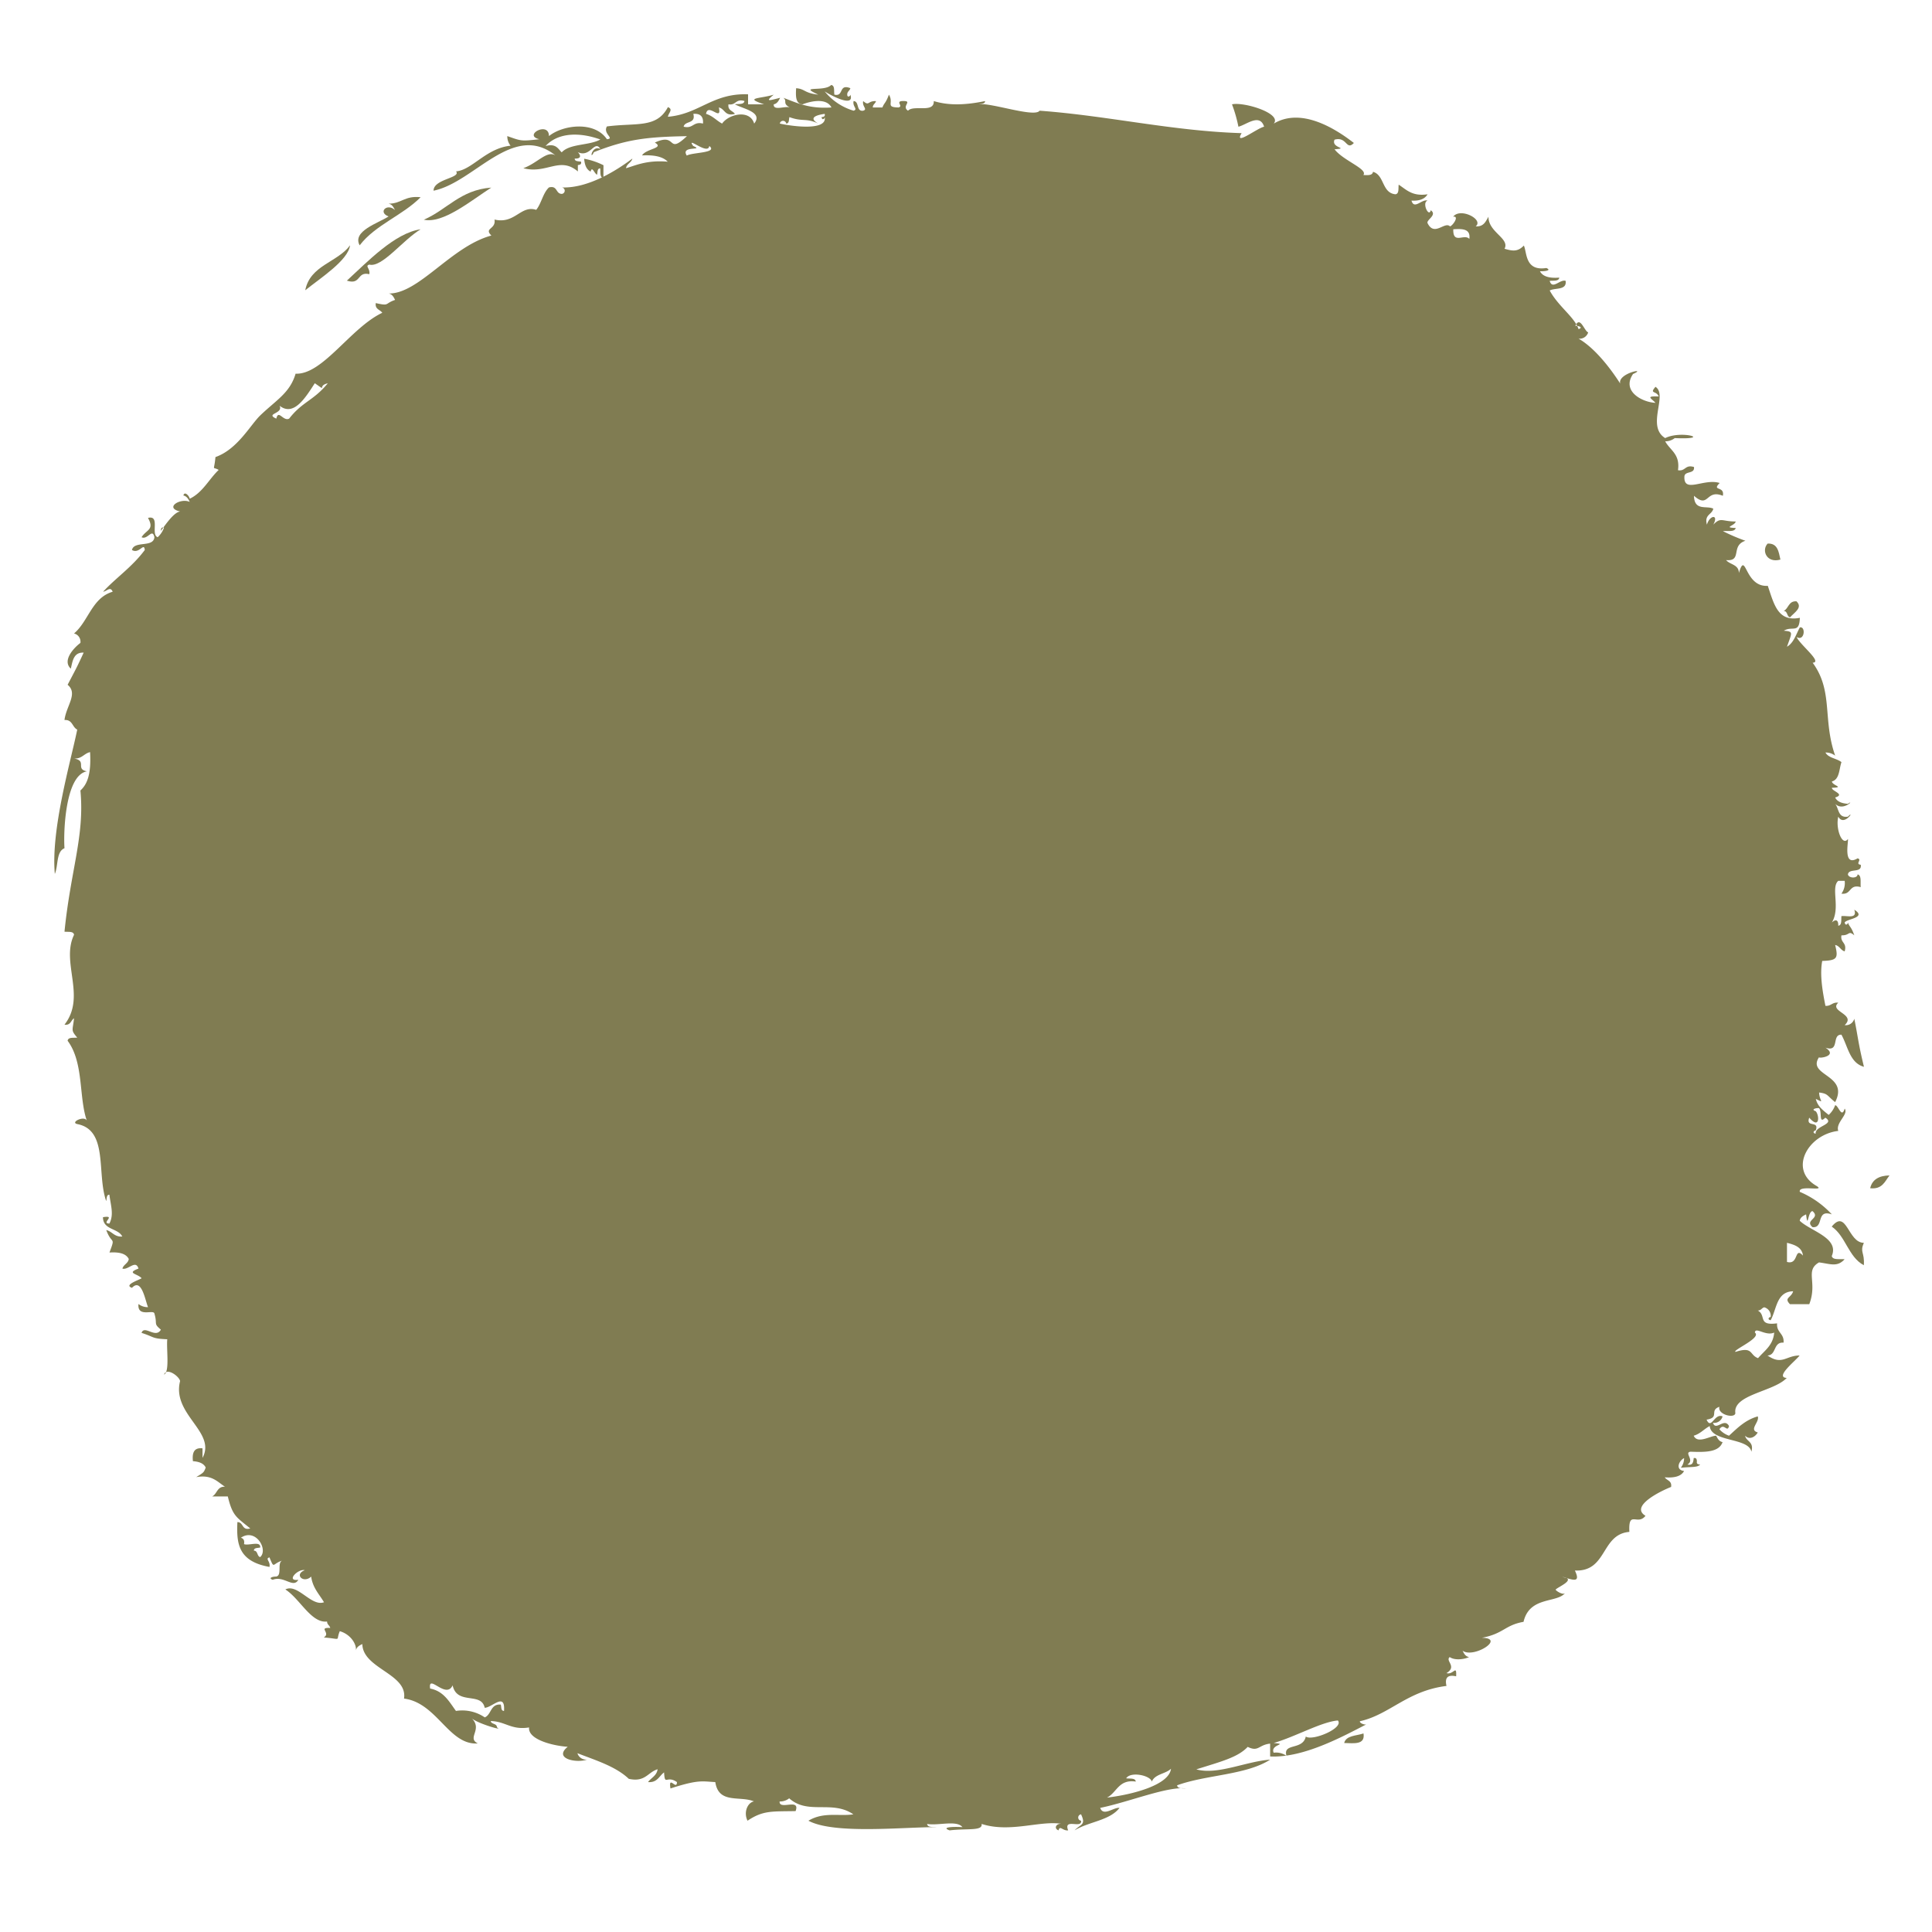 <svg xmlns="http://www.w3.org/2000/svg" viewBox="0 0 500 500"><path d="M156.16,46.07c-1-.13-.7-1.53-.83-2.5-.81,0-.64,1-.83,1.66-.77-.46-1.26-2.33-1.65-.82-1.11-.54-1.55-1.78-1.67-3.33a18.81,18.81,0,0,1,5,1.68Z" style="fill:#807c52;fill-rule:evenodd"/><path d="M457.46,140.68c2.62-.13,2.86,2.13,3.31,4.14C457.19,145.83,455.81,142.43,457.46,140.68Z" style="fill:#807c52;fill-rule:evenodd"/><path d="M461.61,158.12c1.31-.62,1.22-2.64,3.32-2.5,1.73,1.65-.61,2.91-1.66,4.14C462.35,159.57,462.71,158.12,461.61,158.12Z" style="fill:#807c52;fill-rule:evenodd"/><path d="M489,304.2c-1.2,1.55-1.87,3.66-5,3.31C484.52,305.26,486.29,304.25,489,304.2Z" style="fill:#807c52;fill-rule:evenodd"/><path d="M482.36,321.64c-1.09,2.55.23,2.35,0,5.8-4-2.11-4.68-7.53-8.31-10C477.94,312.69,478.22,321.64,482.36,321.64Z" style="fill:#807c52;fill-rule:evenodd"/><path d="M352.87,448.61c.49,3-2.45,2.54-5,2.48C348.37,449.1,351,449.26,352.87,448.61Z" style="fill:#807c52;fill-rule:evenodd"/><path d="M211.77,24.49c-5.41-2.5,1.54-.62,3.33-2.49,1,.12.69,1.51.83,2.49,2.56.6,1-2.89,4.14-1.67-.14.68-.83.83-.81,1.67s.81.45.81,0c1.19,3.47-5,.26-6.64-.84a15.1,15.1,0,0,0,7.48,5c1.22-.39-.34-1.06,0-2.49,1.56.07.58,2.75,2.48,2.49,1.24-.39-.32-1.06,0-2.49,1.65,1.39,1.05-.07,3.32,0-.16.67-.83.84-.83,1.65h2.49c.46-1.23.83-1,1.68-3.31,1.35,2.19-1,3.25,2.48,3.31,1.31-.3-.73-1.46.82-1.65,3.27-.17-.25,1.27,1.65,2.49,1.45-1.6,6.82.71,6.66-2.49,3.31,1,7.3,1.23,13.27,0,0,.79-1,.63-1.66.84,3-.55,14.48,3.52,15.78,1.65,17.7,1.3,34.31,5.26,52.28,5.81-2.07,3.48,4-1.29,5.82-1.67-1.13-3.58-4.66-.44-6.65,0A36.17,36.17,0,0,0,318.84,27c3.05-.7,13.07,2.36,10.79,5,6.85-4.11,15.33.79,20.75,5-2,2.09-1.76-1.76-5-.85-1,2.21,4,2.16,0,2.49,2.23,2.92,8.68,5.11,7.46,6.65,1.17.07,2.35.14,2.49-.82,3,.82,2.26,5.47,5.81,5.81,1-.14.71-1.53.84-2.49,2,1.3,3.52,3.09,7.47,2.49-.71,1.22-2.1,1.76-4.16,1.64.7,2.45,2.67-.47,4.16,0-1.56.49.36,4.5.83,2.49,1.77,1.25-1.2,2.49-.83,3.34,1.76,3.58,4.43-.53,5.8.83.66-.09,2.53-2.75.83-2.5,1.85-2.45,8,.74,5.83,2.5,2.07.14,2.59-1.26,3.31-2.5-.09,4,5.6,5.63,4.15,8.3,2.06.59,3.4.84,5-.83.84,1.76.25,6.69,5.82,5.81,1.52.66-.49.88-1.65.84.77,1.45,2.59,1.83,5,1.65-.12,1-1.51.72-2.48.84.68,2.42,2.67-.5,4.13,0,.32,2.51-2.68,1.73-4.13,2.49,2.25,4.15,6.39,6.83,7.47,10,1.27-.44.05-.88-.84-.84,1.25-2.75,2.35,1.41,3.33,1.67a2.3,2.3,0,0,1-2.49,1.63c4,2.29,8,7.28,10.78,11.63-.73-2.69,7.22-4.21,3.32-2.48-3.07,4.51,2.48,7.34,5.81,7.46-1.16-1.23-2.64-1.78.83-1.65-.62-1.58-2.48-.6-.83-2.49,3.28,2.1-2.48,10.19,2.51,13.27,4.2-2.13,12.54.44,2.47,0a3.91,3.91,0,0,1-2.47.83c1.26,2.35,3.91,3.28,3.31,7.48,2,.34,1.8-1.54,4.14-.83.25,1.91-2.41.92-2.48,2.49-.2,4.45,5.08.36,9.13,1.65-2.17,2.19,1.35.65.82,3.31-4.48-1.81-3.54,3.47-7.47,0,.08,4.06,3.35,2.45,5,3.34-.35,1.59-2.38,1.5-1.65,4.13.7-2.5,3.14-2.78,1.65,0,2-2.06,2.2-.79,5.8-.82-.16,1.11-3.42,1.56,0,1.68-.25,1.12-2.06.68-3.31.82a49.44,49.44,0,0,0,5.82,2.49c-3.91,1.27-.71,5.39-5,5,1,1.21,3.31,1.12,3.31,3.35,1.85-6.11,1.39,3.73,7.48,3.31,1.62,4.71,2.56,9.41,8.3,8.28-.14,4.21-1.92,2-4.15,3.34,2.57.21,2.11.43.82,4.14,1.75-1,2.33-3.18,3.33-5,1.61-.33,1.21,3.76-.83,2.48.81,2,6.83,6.56,4.14,6.66,5.4,7.37,2.52,14.59,5.83,24.05a4,4,0,0,0-2.51-.81c.76,1.44,2.9,1.49,4.14,2.49-.64,1.84-.47,4.47-2.48,5,.15,1.1,3.44,1.52,0,1.64-.09.86,3.58,1.68.85,2.51.53,1.1,1.75,1.53,3.3,1.64,1.89-1.37-1.19,2.11-3.3,0,1,1.23.69,3.72,3.3,3.32,2-2.06-1,2.75-2.49,0-.76,3.05,1,7.78,2.49,5.79.2.57-1.38,7.32,2.5,5,1.28.3-.73,1.48.82,1.66.37,2.28-3.07.79-3.32,2.49.2,1.05,2.5,1.09,2.5,0,1.11.27.67,2.08.82,3.3-3.1-.89-2.35,2.06-5,1.68a4.58,4.58,0,0,0,.84-3.31h-1.66c-2,1.76.64,7-1.66,10.78,1-.92,1.71-.71,1.66.84,1-.14.72-1.52.82-2.49,1.47-.2,4.17.85,3.33-1.66,3.36,2.11-2,2.35-2.49,3.31.17.94.85.47.83,0,.46,1.25.84,1,1.66,3.32-1.64-1.37-1.05.07-3.33,0-.33,2,1.51,1.81.84,4.15-1.08-.3-1.31-1.45-2.47-1.65.86,3.45.53,4-3.34,4.13-.66,3.56.05,7.7.83,11.62,1.5.11,1.75-1,3.32-.81-2.48,2.29,4.73,2.95,1.66,5.8a2.26,2.26,0,0,0,2.49-1.65c1,4.91,1,6.29,2.5,12.44-3.67-1-4.14-5.26-5.83-8.31-2.62-.1-.34,4.65-4.14,3.35,3.44,2.23-1.95,2.89-1.64,2.46-3.29,4.85,7.87,4.47,4.15,11.64-2.19-1.74-1.78-2.19-4.15-2.49.09,2.29,1.57,2.85-.85,1.65.46,2,2,3.05,3.33,4.15a6.12,6.12,0,0,0,1.67-2.5c.81-.09,1.68,3.59,2.47.86,1.08,1.51-2.4,3.63-1.66,5.78-7.79.91-12.88,9.87-5.81,14.13,3.06,1.77-4.64-.32-4.14,1.64a24,24,0,0,1,8.29,5.83c-4.21-1.44-1.92,3.59-5,3.31-2.19-1.91,2.21-2.22,0-4.15-1.22,0-1.2,4.95-1.66.84-.74.36-1.48.73-1.65,1.65,2.76,2.68,10.3,4.41,8.29,9.13.26,1.12,2.07.69,3.32.84-1.92,2.1-3.69,1.18-6.62.81-3.72,2.14-.34,5.14-2.52,10.81h-5c-1.66-1.69.36-1.63.82-3.34-4.34.1-4.23,4.63-5.81,7.49-.95-.16-.46-.83,0-.83a2.28,2.28,0,0,0-1.66-2.51c-.67.16-.81.84-1.68.83,2.32,1.25-.16,4,5,3.32-.2,2.44,1.89,2.56,1.67,5-2.73-.22-1.76,3.21-4.15,3.32,3.78,2.63,4.77,0,8.3,0-1,1.37-6.52,5.63-3.33,5.81-3.35,3.58-14,4.28-13.29,9.13-.19,1.45-4.68.35-4.13-1.66-2.72.93.2,2.78-3.32,3.32,1.24,2.76,2-1.74,4.14-.84a2.27,2.27,0,0,1-2.49,1.67c.77,2.27,2.91-1.47,4.16.83-.47,1.86-1.29-1-2.49.83a5.83,5.83,0,0,0,2.49,1.67c2.18-2,4.22-4.09,7.44-5,.52,1.5-2.42,3.47,0,4.16-.79,1.32-2.2,1.93-3.29.84.34,1.57,2.36,1.5,1.64,4.14-.72-3.7-10.46-2.44-10.78-6.64-1.47.75-2.42,2-4.15,2.5,1,2.24,4.33,0,5.81,0,.39.73.74,1.49,1.66,1.65-.92,2.68-4.56,2.63-8.3,2.49-1.75.25,1.2,2.21-.81,3.32,1.4.31,1.54-.65,1.64-1.67.71-.13.79.34.83.85-.15.7.33.78.84.82-.7.78-2,.55-5,.83a4.06,4.06,0,0,0,.84-2.5c-1.44.77-2.29,3.07,0,3.34-.77,1.43-2.59,1.82-5,1.64.53.85,1.9.86,1.64,2.49-2.76,1.08-10.73,5-6.63,7.47-2.07,2.67-4.46-1.64-4.17,4.16-7.41.62-5.66,10.35-14.1,10,1.69,3.55-.84,2.24-3.31,1.65,4.22.58-1.75,2.88-1.66,3.33.08.28,1.95,1.51,2.47.81-2.11,2.71-9.23.79-10.79,7.49-4.87.86-5.12,3.06-10.77,4.13,6.24.09-2.17,5.42-5,3.34.36.74.72,1.47,1.66,1.65-.66.38-3.41,1.08-5,0-1.21,1,2,2.42-.83,4.15,1.82.54,2.64-2.35,2.5.83-2.16-.48-3,.32-2.5,2.49-10.19,1.27-14.65,7.4-22.41,9.14-.14.47,1.24,1,1.67.81-6.29,3.23-16.3,8.71-24.9,8.3v-3.32c-3,.31-3,2.23-5.8.84-2.57,2.72-6.8,3.77-13.3,5.82,5.46,1.54,12.87-2.08,19.1-2.51-6.23,4-16.59,3.9-24.08,6.64.14,1,1.51.71,2.49.84-4.67-.75-14.89,3.48-22.39,5,.81,2.33,3.51-.22,5,0-2.52,3.3-8,3.56-11.63,5.82,1.58-1.67,3-1.32,1.68-4.15a.83.83,0,0,0,0,1.65c.28,2.2-4.65-.78-3.34,2.5-1.39.18-2.15-1.43-2.49,0-1.39-.56-.49-1.92.85-1.67-5.48-1-13.36,2.4-20.76,0,.32,1.89-3.59,1.11-8.29,1.67-2.69-1,2.23-.95,3.33-.83-1.44-1.9-6.33-.32-9.14-.84.12,1,1.5.71,2.48.84-8.35-.07-26.5,1.94-33.2-1.67,3.93-2.36,7.89-1.09,11.63-1.65-5.49-3.78-11.73.22-16.61-4.15a3.76,3.76,0,0,1-2.48.82c-.14,2.37,5.42-1,4.14,2.49-6.06.13-8.36-.25-12.44,2.49-1.08-2.16,0-4.69,1.66-5-3.64-1.53-9.14.75-10-5-3.39-.16-4.27-.72-11.6,1.65-.61-3.62,1.65.66,1.67-1.65-2.71-1.88-3.11,1.14-3.33-2.51-1.29.95-1.75,2.71-4.15,2.51.81-1.12,2.24-1.63,2.48-3.32-2.55.76-3.2,3.43-7.46,2.48-3.42-3.24-8.53-4.77-13.29-6.63a2.32,2.32,0,0,0,2.49,1.64c-2.58,1-8.85-.19-5-3.31-3.19-.16-10.38-1.71-10-5-4.62.75-6.16-1.6-9.94-1.65.17.88,1.61.56,1.63,1.65,2,1.05-5.57-1.19-6.65-2.49,3.14,3-1.26,5.14,1.68,6.63-7.48.54-10.52-10.5-19.09-11.61,1-6.44-10.66-7.7-10.79-14.11-.73.35-1.5.74-1.66,1.67.21-1.61-1.33-4.18-4.17-5-1.15,2.69.74,2-4.14,1.63,1.93-1.21-1.62-2.61,1.67-2.47-.16-.68-.82-.84-.82-1.66-4.11.49-7-5.87-10.8-8.3,3.18-1.63,6.73,4.53,10,3.31-1.22-2.08-2.92-3.7-3.32-6.64-2,1.89-4.5-.57-1.65-1.65-1.74-.46-5,2.94-1.67,2.48-1.32,2.32-3.72-1.15-6.63,0-1.27-.43-.05-.86.83-.83,1.71-.2.22-3.65,1.65-4.14-2.66.8-2,2.36-3.32-.83-1.23.36.33,1,0,2.47-8.06-1.45-8.56-6-8.3-11.6,1.65,0,1.06,2.26,3.33,1.64-3.52-2.9-4.57-3.12-5.81-8.28H54.9c1.32-.64,1.26-2.64,3.33-2.51-2-1.3-3.43-3.21-7.47-2.49,2-1.19,2-1.24,2.48-2.48-.54-1.12-1.77-1.53-3.31-1.65-.24-2.17.29-3.58,2.48-3.32v2.47c3.65-6.73-8-11.21-5.8-19.89-.25-1.25-3.49-3.6-4.16-1.67,1.51-.71.59-6.42.84-9.14-4.07-.16-3.17-.54-6.65-1.65.71-2.16,3.65,1.59,5-.84-2-1.66-.84-1.31-1.67-4.14-.15-1.21-4.47,1.12-4.13-2.49a3.84,3.84,0,0,0,2.47.81c-.74-1.77-1.66-7.66-4.15-5-2.23-.74,1.75-2,2.49-2.48-1-1.19-4.1-1.27-.81-2.5-.71-2.42-2.69.49-4.16,0,.3-1.08,1.45-1.3,1.65-2.48-.75-1.47-2.57-1.83-5-1.68,1.63-4.34.62-1.87-.83-5.81,1.57.36,2.07,1.82,4.15,1.67-1.09-2.22-5-1.65-5-5,3.62-.61-.68,1.63,1.66,1.64,1.21-2.3.36-4.61,0-7.46-.81,0-.64,1-.83,1.64-2.51-7.16.62-18.36-7.48-19.92-2-.45,2-2.36,2.5-.8-2.16-6.11-.76-15.07-5-20.76.14-1,1.51-.7,2.49-.82-1.73-2-1.17-1.78-.83-5-.85.55-.85,1.88-2.47,1.65,5.71-7.31-1-16.12,2.47-23.24-.12-1-1.51-.71-2.47-.82,1.58-15.89,5.25-24.82,4.12-36.54,1.83-1.67,2.81-4.32,2.5-9.93-1.58.34-2.09,1.77-4.15,1.65,3.46.61.26,2.71,3.33,3.32-5.61,1-6.1,15.81-5.8,19.9-2.18.87-1.58,4.52-2.5,6.65-1.05-11.47,4.09-29,5.8-37.35-1.31-.63-1.21-2.63-3.3-2.48.43-3.65,3.58-6.83.81-9.12,2-3.84,2.31-4.29,4.15-8.32-2.6-.12-2.85,2.12-3.32,4.15-2.38-2.16,1-5.59,2.48-6.66a2.2,2.2,0,0,0-1.65-2.45c3.76-3.18,4.63-9.23,10-10.8-.6-1.48-1.5-.13-2.47,0,3.18-3.51,7.46-6.34,10.78-10.8-.19-2.14-1.41,1.14-3.32,0,.55-2.48,5.56-.53,5.81-3.31-.55-2.48-1.76.79-3.32,0,1.25-2,3.41-1.86,1.66-5,3.26-.79.61,4.35,2.51,5a6.13,6.13,0,0,0,1.64-2.48c-.7-.18-.79.31-.82.82,1.12-1.42,3.3-4.79,5-5-4.23-.94.12-3.61,2.48-2.47-.36-.73-.74-1.47-1.65-1.67.29-1.17,1.46,0,1.65.84,3.36-1.62,4.92-5,7.49-7.46-1.76-1-1.2.6-.84-3.32,5.7-2,9-8.27,11.6-10.79,4.17-4,7.68-5.82,9.14-10.79,7,.33,14.25-11.89,22.43-15.76-.57-.85-1.92-.88-1.68-2.51,3.68.83,2.18.14,5-.82-.38-.75-.74-1.49-1.66-1.66,7.82.11,16.19-12.21,26.58-15-2-2,1.23-1.54.81-4.14,5.31,1.26,6.76-3.81,10.79-2.51,1.36-1.66,1.73-4.34,3.3-5.8,2.27-.59,1.68,1.65,3.33,1.67a.84.84,0,0,0,0-1.67c6.9.26,14.32-4.51,18.26-7.47-.28,1.08-1.45,1.32-1.65,2.49,2.14-.56,5.23-2.18,10.8-1.68-1.35-1.41-3.75-1.77-6.65-1.63,1.09-1.8,5.88-1.82,3.31-3.32,5.93-2.76,3,3.34,8.3-1.66-10.6.19-15.61.83-24.08,4.14-1.17,2.45-.62-1.91,1.67-.84-1.5-2.49-2.56,2.38-5.81.84.93,1,.74,1.72-.82,1.66,0,.8,1,.66,1.65.81.15.72-.33.8-.83.87v1.65c-4.68-4-8.09.75-14.11-.84,3.72-1.34,6.09-4.67,8.31-3.31-11-8.77-21,7-31.55,9.13,0-3.06,7.19-3.26,5.83-5,4.12-.33,7.77-6,14.1-6.64a3.89,3.89,0,0,1-.84-2.49c3.62,1.27,3.49,1.36,8.3.81-4.37-1,2.47-4.77,2.48-.81,3.55-2.88,11.74-4,15,.81,2.14-.18-1.12-1.4,0-3.31,7.72-1,12.85.54,15.79-5,1.46.6.12,1.52,0,2.5,8.14-.7,11.54-6.17,20.74-5.81V27h4.15c-5.39-1.78-1-1.42,2.49-2.5-2.42,2-1,1.47,1.66.81-.38.73-.74,1.51-1.66,1.69-.14,1.79,2.93.35,4.14.81-2-1.11-.51-1.65-1.66-2.5,3.44,1.26,6.57,2.91,12.46,2.5-1.38-2.71-5.82-1.46-7.48-.81-1.82-.12-1.79-2.12-1.66-4.17C208.37,23,208.12,24.11,211.77,24.49ZM468.23,289.25c-1,2.7,2.71.63,1.67,3.31-.45,0-.95.69,0,.84-.31-2,5.19-2.44,2.49-4.15-1.82,1.82-.73-1.56-1.64-2.47-.91-.07-2.14.37-.85.8C470.87,288.57,471,292.45,468.23,289.25ZM329.63,451.09c4,.35-1,.31,0,2.51a4.68,4.68,0,0,1,3.31.81c-1-3.44,4.22-1.35,5-5,1.62,1.27,9.95-2.17,8.3-4.15C342,445.61,335.22,449.47,329.63,451.09ZM188.53,27c-.24,1.62,1.13,1.64,1.66,2.47-2.64.72-2.54-1.3-4.15-1.66.86,3.89-2.8-1.36-3.32,1.66,1.74.5,2.7,1.75,4.16,2.51,1.7-2.45,7.17-3.76,8.3,0,2.42-3-3-3.82-5-5,1-.13,2.35.13,2.49-.84C190.34,25.47,190.54,27.32,188.53,27Zm-11.6,5.79c2.51.6,2.42-1.43,5-.81.16-1.82-.68-2.65-2.5-2.51C180.14,32.13,177.25,31.2,176.93,32.78Zm36.5-3.32c-2.64.37-4.07,1.15-1.66,2.51-3.23-1.53-4-.39-7.47-1.67-.18.65,0,1.61-.82,1.67a.84.84,0,0,0-1.66,0c3.32.75,12.3,1.91,11.61-1.67,0,.44-.66.93-.82,0C213.12,30.26,213.6,30.18,213.43,29.46Zm-72.22,8.31c2.67-.7,3.17.69,4.16,1.65,2.12-2.31,7.12-1.72,10-3.33C150.21,34.24,144.55,34.17,141.21,37.77Zm36.53,2.49c1.42-.87,8.15-.64,5.82-2.49-.3,2.53-6.13-2.76-4.16,0C182.46,39.1,176,37.57,177.74,40.26ZM380.26,61.84c.38-2.62-1.75-2.67-4.15-2.5C376,63.38,379,60.36,380.26,61.84ZM81.47,99.18C79,103,76,107.87,72.35,105c1.09,2.09-3.88,2-.84,3.34.55-2.48,1.77.79,3.32,0,3.44-4.42,6.3-4.63,10-9.14C81.94,99.84,84.86,101.52,81.47,99.18Zm381,227.41c3.13.85,1.82-4.07,4.14-1.65-.28-2.2-2.18-2.8-4.14-3.3Zm-13.29,23.27c4.6-1.48,3.52.8,5.8,1.63,1.66-1.95,3.9-3.29,4.18-6.62-2.2,1-4.9-1.6-5,0C456,346.23,448.28,349.44,449.14,349.86ZM67.34,400.49c-.64.18-1.61,0-1.64.82,1.09,0,.76,1.45,1.64,1.66,2.15-1.92-1.16-7.62-5-5,.65.17,1,.67.81,1.65C64.42,400.09,67.5,398.67,67.34,400.49ZM118,442.79a10.36,10.36,0,0,1,7.46,1.67c1.75-.73,1.43-3.53,4.14-3.32.2.66,0,1.63.84,1.65.35-5-3.11-.82-5-.82-.88-4.19-7.17-.59-8.3-5.81-1.69,3.74-6.41-3.2-5.82.84C114.83,437.66,116.25,440.4,118,442.79Zm180.09,18.28c-.38-1.61-5.52-2.69-6.64-.84,1,.13,2.36-.14,2.49.84-4.48-.64-4.87,2.87-7.46,4.15,6.69-.78,16.1-3.28,16.57-7.47C301.66,459.1,298.91,459.1,298.09,461.07Z" style="fill:#807c52;fill-rule:evenodd"/><path d="M127.14,48.55c-5.45,3.53-12.49,9.39-17.45,8.31C115.69,54.27,119.14,49.14,127.14,48.55Z" style="fill:#807c52;fill-rule:evenodd"/><path d="M100.56,52.71c3.38,0,4.13-2.12,8.3-1.67-4.68,4.73-11.7,7.13-15.78,12.45-2-3.67,4.77-5.73,7.48-7.47-2.84-1.1-.39-3.54,1.66-1.67C101.84,53.62,101.48,52.88,100.56,52.71Z" style="fill:#807c52;fill-rule:evenodd"/><path d="M108.86,59.34c-4.65,2.8-10,10-13.29,9.14-1.23.36.35,1.07,0,2.48-3.26-.78-2.08,2.88-5.8,1.67C95.12,67.71,102.22,60.28,108.86,59.34Z" style="fill:#807c52;fill-rule:evenodd"/><path d="M90.6,63.49C90.06,67.41,83,71.9,79,75.12,80.25,68.64,87.3,67.94,90.6,63.49Z" style="fill:#807c52;fill-rule:evenodd"/></svg>